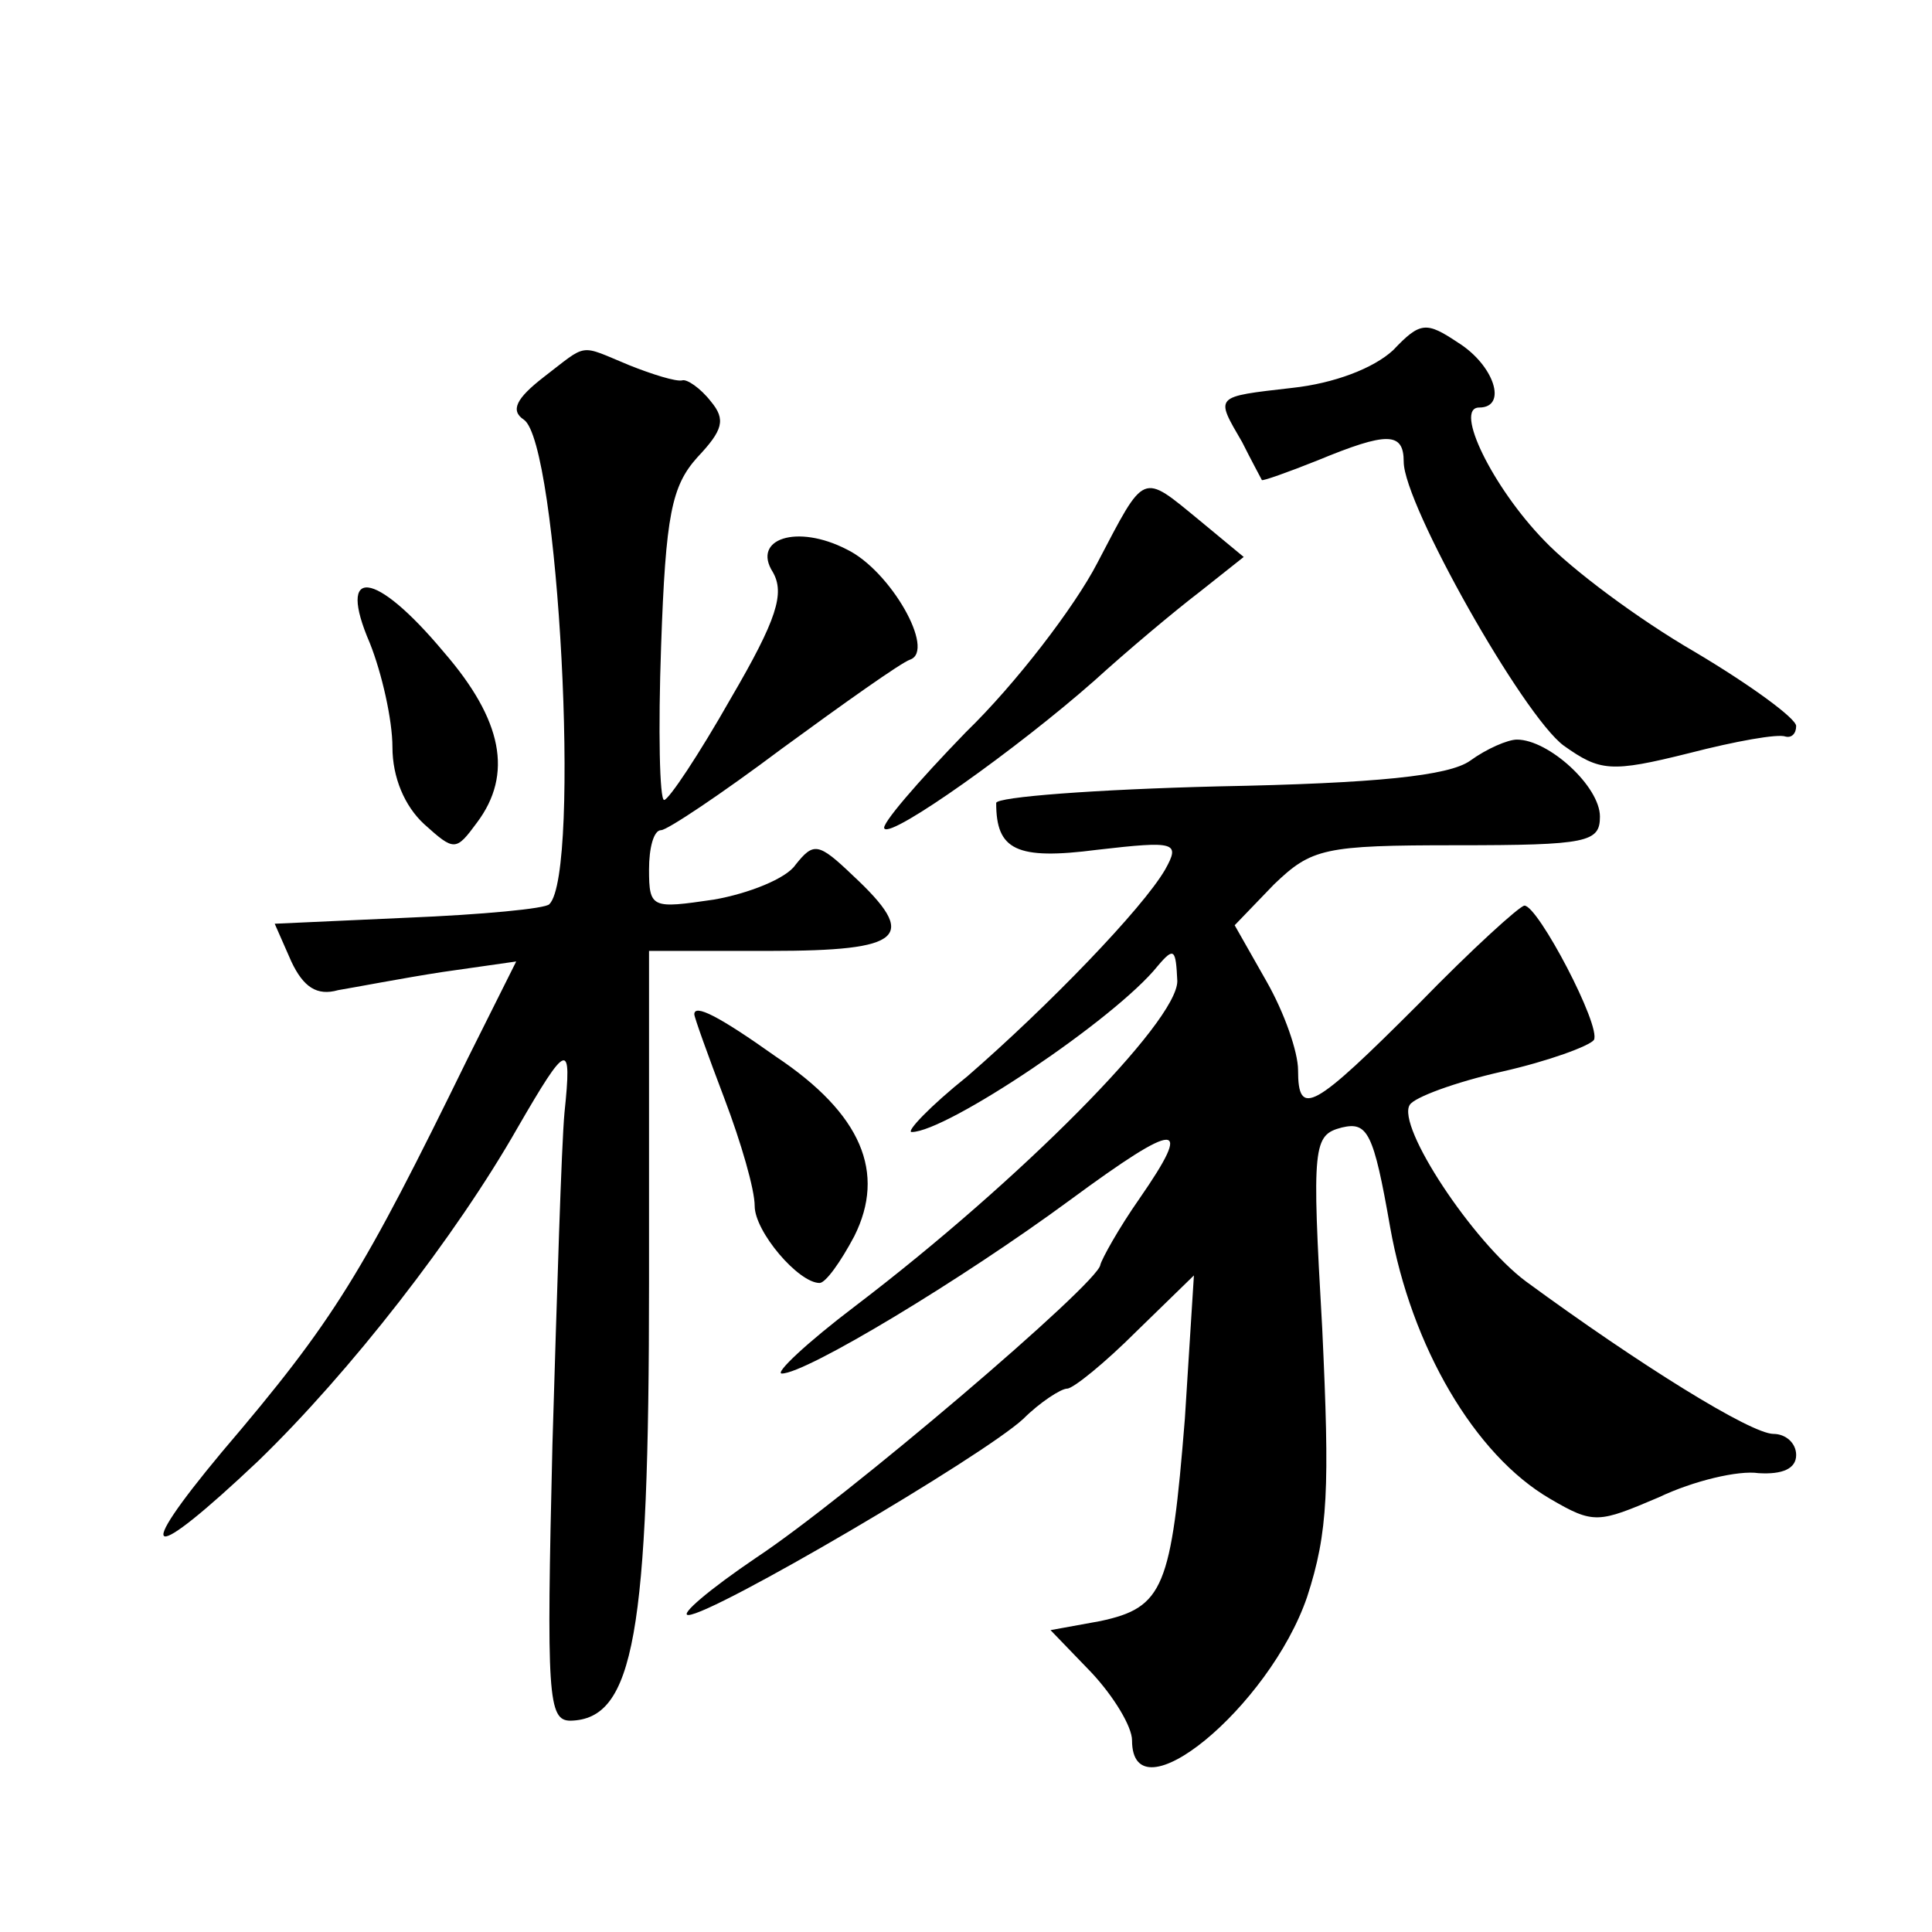 <?xml version="1.0" standalone="no"?>
<!DOCTYPE svg PUBLIC "-//W3C//DTD SVG 20010904//EN"
 "http://www.w3.org/TR/2001/REC-SVG-20010904/DTD/svg10.dtd">
<svg version="1.0" xmlns="http://www.w3.org/2000/svg"
 width="128pt" height="128pt" viewBox="0 0 128 128"
 preserveAspectRatio="xMidYMid meet">
<g transform="translate(0,128) scale(0.1,-0.1)"
fill="#0" stroke="none">
<path d="M923 1048 c-13 -12 -39 -22 -67 -25 -52 -6 -51 -5 -33 -36 6 -12 12 -23
13 -25 0 -1 17 5 37 13 46 19 57 19 57 -1 0 -28 79 -168 106 -188 24 -17 31 -18
83 -5 31 8 59 13 64 11 4 -1 7 2 7 7 0 5 -30 27 -67 49 -38 22 -82 55 -100 74 -34
35 -60 88 -43 88 19 0 10 28 -14 43 -21 14 -25 14 -43 -5z M360 1030 c-18 -14 -22
-22 -13 -28 23 -15 38 -300 17 -321 -2 -3 -45 -7 -94 -9 l-88 -4 11 -25 c8 -17
17 -23 31 -19 12 2 43 8 69 12 l49 7 -32 -64 c-70 -143 -88 -173 -163 -261 -60
-72 -49 -75 24 -6 61 59 131 149 172 221 33 57 36 58 31 10 -2 -21 -5 -120 -8 -220
-4 -167 -3 -183 12 -183 42 1 52 57 52 290 l0 220 80 0 c89 0 99 9 55 50 -23 22
-26 22 -38 7 -6 -9 -31 -19 -54 -23 -41 -6 -43 -6 -43 20 0 14 3 26 8 26 4 0 40
24 80 54 41 30 79 57 85 59 17 6 -13 59 -42 73 -33 17 -63 7 -49 -15 8 -14 3 -31
-28 -84 -21 -37 -41 -67 -44 -67 -3 0 -4 46 -2 102 3 87 7 106 24 125 17 18 19
25 9 37 -7 9 -16 15 -19 14 -4 -1 -20 4 -35 10 -34 14 -27 15 -57 -8z M727 907
c-15 -29 -54 -80 -87 -112 -32 -33 -57 -62 -54 -64 5 -6 88 53 139 98 22 20 53
46 70 59 l29 23 -29 24 c-39 32 -36 33 -68 -28z M245 854 c8 -20 15 -51 15 -69
0 -20 8 -39 21 -51 20 -18 21 -18 35 1 24 32 17 68 -22 113 -46 55 -71 57 -49 6z
M974 776 c-14 -10 -62 -15 -167 -17 -81 -2 -147 -7 -147 -11 0 -31 13 -38 67 -31
52 6 55 5 45 -13 -15 -26 -78 -91 -131 -137 -25 -20 -41 -37 -37 -37 23 0 135 75
163 110 11 13 12 11 13 -10 0 -27 -104 -132 -213 -215 -33 -25 -54 -45 -49 -45
16 0 119 62 191 115 72 53 82 53 46 1 -14 -20 -25 -40 -26 -44 -1 -12 -169 -155
-228 -194 -31 -21 -51 -38 -45 -38 16 0 195 105 222 130 11 11 25 20 29 20 4 0
25 17 46 38 l38 37 -6 -95 c-9 -112 -14 -125 -56 -134 l-33 -6 27 -28 c15 -16 27
-36 27 -45 0 -53 91 22 116 95 14 43 15 72 10 178 -7 122 -6 128 13 133 17 4 21
-3 32 -66 14 -79 56 -151 106 -180 29 -17 32 -16 72 1 23 11 53 18 66 16 16 -1
25 3 25 12 0 8 -7 14 -15 14 -15 0 -89 46 -164 101 -35 26 -86 103 -77 117 3 5
30 15 61 22 31 7 58 17 61 21 5 9 -37 89 -46 89 -3 0 -35 -29 -70 -65 -70 -70 -80
-76 -80 -44 0 12 -9 38 -21 59 l-21 37 26 27 c25 24 33 26 121 26 87 0 95 2 95
19 0 20 -34 51 -55 51 -6 0 -20 -6 -31 -14z M460 608 c0 -2 9 -27 20 -56 11 -29
20 -60 20 -71 0 -17 29 -51 43 -51 4 0 14 14 23 31 21 42 5 81 -52 119 -38 27 -54
35 -54 28z"/>
</g>
</svg>
